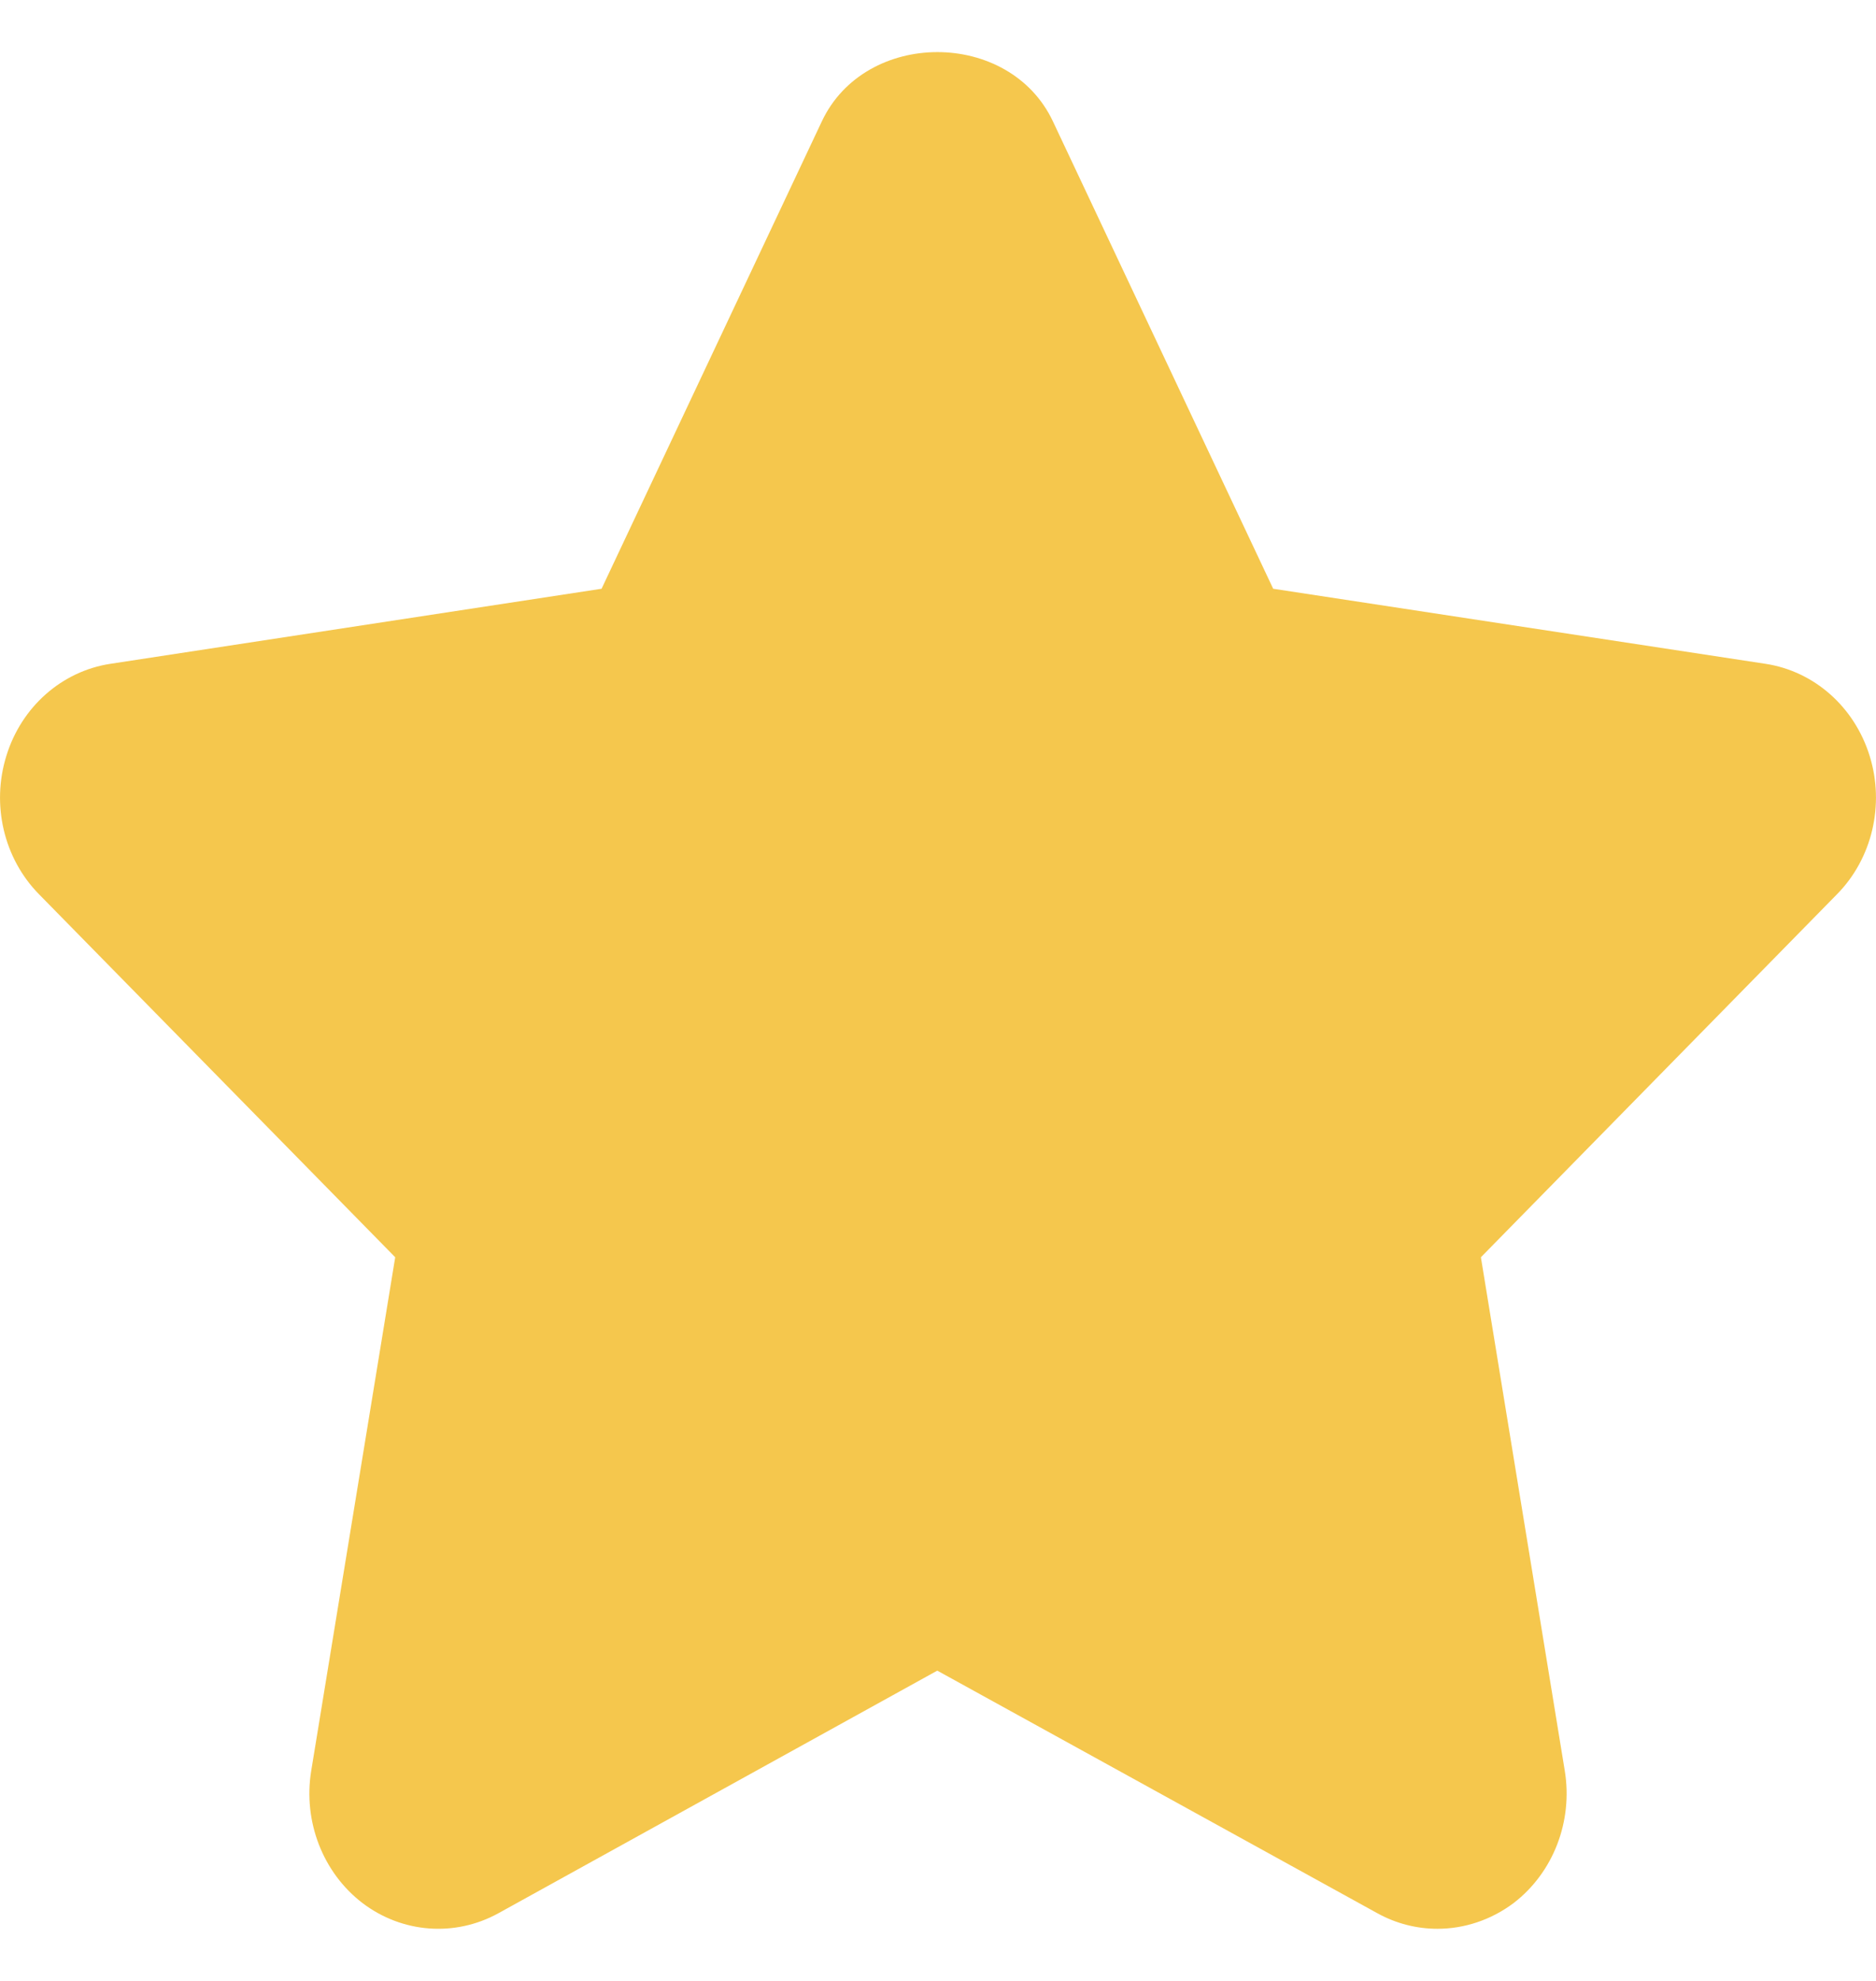 <svg xmlns="http://www.w3.org/2000/svg" width="18" height="19" viewBox="0 0 18 19" fill="none"><path d="M17.939 7.25C17.793 6.779 17.406 6.438 16.94 6.367L12.216 5.647L10.103 1.165C9.686 0.278 8.302 0.278 7.885 1.165L5.772 5.647L1.059 6.367C0.593 6.438 0.205 6.78 0.061 7.25C-0.085 7.72 0.037 8.235 0.375 8.578L3.792 12.059L2.986 16.985C2.907 17.471 3.098 17.963 3.479 18.254C3.861 18.543 4.366 18.58 4.782 18.351L8.993 16.024L13.216 18.351C13.397 18.451 13.595 18.5 13.792 18.5C14.048 18.5 14.304 18.417 14.522 18.254C14.903 17.962 15.093 17.471 15.014 16.985L14.209 12.059L17.625 8.578C17.963 8.236 18.085 7.719 17.939 7.25Z" fill="#F5C74D"></path></svg>